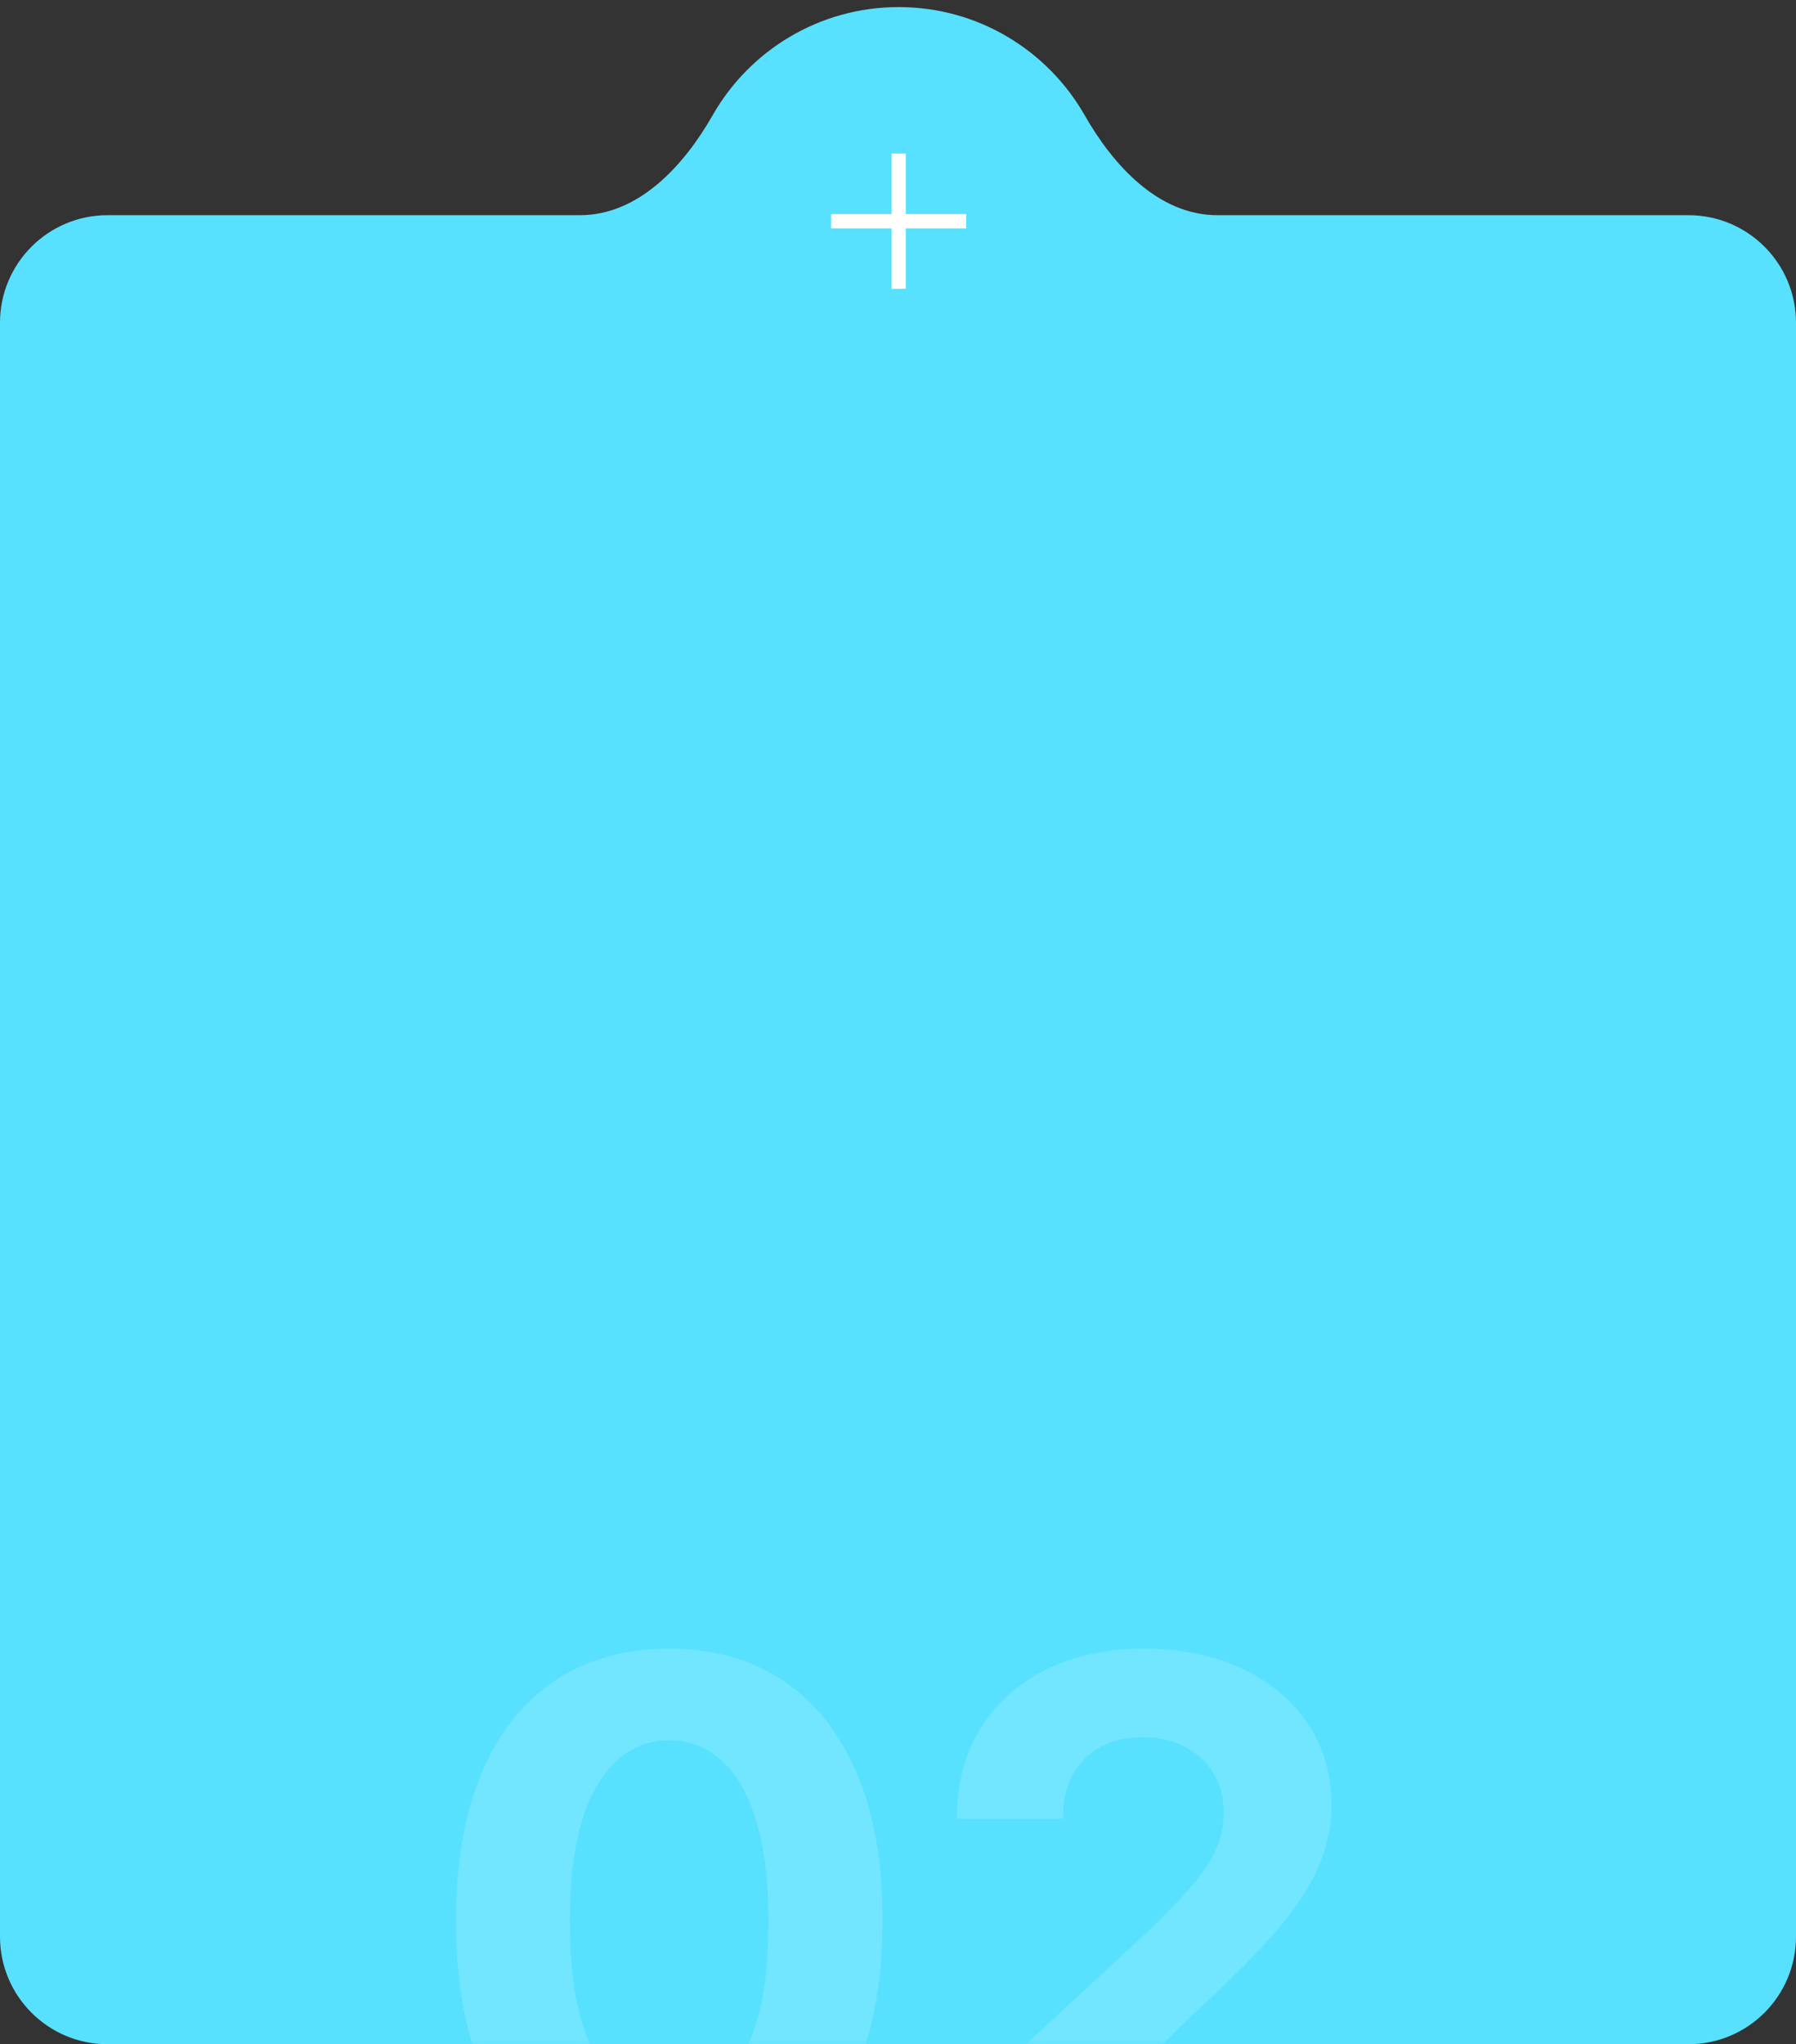 <?xml version="1.0" encoding="UTF-8"?> <svg xmlns="http://www.w3.org/2000/svg" width="167" height="190" viewBox="0 0 167 190" fill="none"><rect x="0" y="0" width="167" height="190" fill="#333333" stroke="none"/> <path fill-rule="evenodd" clip-rule="evenodd" d="M53.94 20C59.356 20 63.577 15.429 66.257 10.724C69.682 4.712 76.148 0.659 83.561 0.659C90.974 0.659 97.441 4.712 100.865 10.724C103.545 15.429 107.766 20 113.182 20H157C162.523 20 167 24.477 167 30V180C167 185.523 162.523 190 157 190H10C4.477 190 0 185.523 0 180V30C0 24.477 4.477 20 10 20H53.94Z" fill="#57E1FF"></path> <mask id="mask0_50_21145" style="mask-type:alpha" maskUnits="userSpaceOnUse" x="0" y="20" width="167" height="170"> <rect y="20" width="167" height="170" rx="10" fill="white"></rect> </mask> <g mask="url(#mask0_50_21145)"> <path d="M62.227 204.079C58.105 204.063 54.557 203.048 51.584 201.034C48.628 199.021 46.351 196.104 44.753 192.285C43.171 188.466 42.388 183.872 42.404 178.502C42.404 173.149 43.195 168.586 44.777 164.815C46.375 161.044 48.652 158.175 51.608 156.21C54.581 154.228 58.12 153.237 62.227 153.237C66.334 153.237 69.866 154.228 72.822 156.21C75.795 158.191 78.08 161.068 79.678 164.839C81.276 168.594 82.067 173.149 82.051 178.502C82.051 183.888 81.252 188.49 79.654 192.309C78.072 196.128 75.803 199.045 72.846 201.058C69.89 203.072 66.35 204.079 62.227 204.079ZM62.227 195.473C65.04 195.473 67.285 194.059 68.963 191.23C70.641 188.402 71.472 184.159 71.456 178.502C71.456 174.779 71.073 171.679 70.305 169.202C69.554 166.725 68.484 164.863 67.093 163.616C65.719 162.37 64.097 161.747 62.227 161.747C59.431 161.747 57.194 163.145 55.516 165.942C53.838 168.738 52.991 172.925 52.975 178.502C52.975 182.274 53.35 185.422 54.101 187.947C54.868 190.455 55.947 192.341 57.337 193.604C58.728 194.85 60.358 195.473 62.227 195.473ZM89.452 203V195.521L106.926 179.341C108.413 177.903 109.659 176.608 110.666 175.458C111.689 174.307 112.464 173.181 112.991 172.078C113.518 170.959 113.782 169.753 113.782 168.459C113.782 167.02 113.454 165.782 112.799 164.743C112.144 163.688 111.249 162.881 110.114 162.322C108.98 161.747 107.693 161.459 106.255 161.459C104.753 161.459 103.443 161.763 102.324 162.37C101.205 162.977 100.342 163.848 99.735 164.983C99.128 166.117 98.824 167.468 98.824 169.034H88.972C88.972 165.822 89.7 163.033 91.154 160.668C92.608 158.303 94.645 156.473 97.266 155.179C99.887 153.884 102.907 153.237 106.327 153.237C109.843 153.237 112.903 153.86 115.508 155.107C118.129 156.337 120.166 158.047 121.62 160.237C123.074 162.426 123.802 164.935 123.802 167.763C123.802 169.617 123.434 171.447 122.699 173.253C121.98 175.058 120.693 177.064 118.84 179.269C116.986 181.459 114.373 184.087 111.001 187.156L103.834 194.179V194.514H124.449V203H89.452Z" fill="#73E6FF"></path> </g> <path fill-rule="evenodd" clip-rule="evenodd" d="M82.898 21.224V26.844H84.227V21.224H89.846V19.895H84.227V14.275H82.898V19.895H77.277V21.224H82.898Z" fill="white"></path> </svg> 